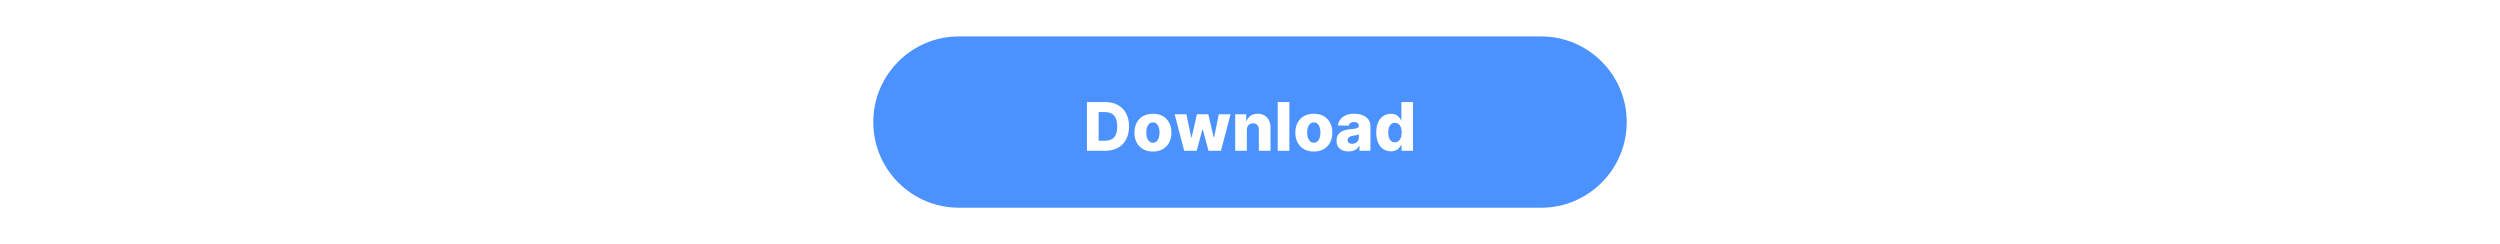 <svg xmlns="http://www.w3.org/2000/svg" xmlns:xlink="http://www.w3.org/1999/xlink" width="1024" zoomAndPan="magnify" viewBox="0 0 768 75" height="100" preserveAspectRatio="xMidYMid meet" version="1.0"><defs><g/><clipPath id="fc8d59e6e0"><path d="M 268.27 11.188 L 499.758 11.188 L 499.758 63.812 L 268.27 63.812 Z M 268.27 11.188 " clip-rule="nonzero"/></clipPath><clipPath id="fee7de3b1d"><path d="M 294.586 11.188 L 473.414 11.188 C 487.949 11.188 499.73 22.969 499.73 37.5 C 499.73 52.031 487.949 63.812 473.414 63.812 L 294.586 63.812 C 280.051 63.812 268.27 52.031 268.27 37.5 C 268.27 22.969 280.051 11.188 294.586 11.188 Z M 294.586 11.188 " clip-rule="nonzero"/></clipPath></defs><rect x="-76.8" width="921.6" fill="#ffffff" y="-7.5" height="90" fill-opacity="1"/><rect x="-76.8" width="921.6" fill="#ffffff" y="-7.5" height="90" fill-opacity="1"/><g clip-path="url(#fc8d59e6e0)"><g clip-path="url(#fee7de3b1d)"><path fill="#4b92ff" d="M 268.27 11.188 L 499.758 11.188 L 499.758 63.812 L 268.27 63.812 Z M 268.27 11.188 " fill-opacity="1" fill-rule="nonzero"/></g></g><g fill="#ffffff" fill-opacity="1"><g transform="translate(332.759, 46.332)"><g><path d="M 6.672 0 L 1.141 0 L 1.141 -14.984 L 6.672 -14.984 C 8.191 -14.984 9.504 -14.688 10.609 -14.094 C 11.723 -13.5 12.578 -12.641 13.172 -11.516 C 13.773 -10.398 14.078 -9.062 14.078 -7.5 C 14.078 -5.938 13.773 -4.594 13.172 -3.469 C 12.578 -2.352 11.723 -1.492 10.609 -0.891 C 9.504 -0.297 8.191 0 6.672 0 Z M 4.75 -3.094 L 6.531 -3.094 C 7.375 -3.094 8.086 -3.234 8.672 -3.516 C 9.254 -3.797 9.691 -4.258 9.984 -4.906 C 10.285 -5.562 10.438 -6.426 10.438 -7.5 C 10.438 -8.582 10.285 -9.441 9.984 -10.078 C 9.68 -10.723 9.234 -11.188 8.641 -11.469 C 8.055 -11.758 7.336 -11.906 6.484 -11.906 L 4.75 -11.906 Z M 4.75 -3.094 "/></g></g></g><g fill="#ffffff" fill-opacity="1"><g transform="translate(347.796, 46.332)"><g><path d="M 6.375 0.219 C 5.195 0.219 4.188 -0.023 3.344 -0.516 C 2.5 -1.004 1.848 -1.68 1.391 -2.547 C 0.93 -3.422 0.703 -4.43 0.703 -5.578 C 0.703 -6.734 0.93 -7.75 1.391 -8.625 C 1.848 -9.5 2.5 -10.176 3.344 -10.656 C 4.188 -11.145 5.195 -11.391 6.375 -11.391 C 7.562 -11.391 8.578 -11.145 9.422 -10.656 C 10.266 -10.176 10.914 -9.5 11.375 -8.625 C 11.832 -7.75 12.062 -6.734 12.062 -5.578 C 12.062 -4.43 11.832 -3.422 11.375 -2.547 C 10.914 -1.68 10.266 -1.004 9.422 -0.516 C 8.578 -0.023 7.562 0.219 6.375 0.219 Z M 6.406 -2.484 C 6.832 -2.484 7.191 -2.613 7.484 -2.875 C 7.785 -3.145 8.016 -3.516 8.172 -3.984 C 8.336 -4.453 8.422 -4.992 8.422 -5.609 C 8.422 -6.234 8.336 -6.781 8.172 -7.25 C 8.016 -7.719 7.785 -8.082 7.484 -8.344 C 7.191 -8.602 6.832 -8.734 6.406 -8.734 C 5.957 -8.734 5.582 -8.602 5.281 -8.344 C 4.977 -8.082 4.742 -7.719 4.578 -7.25 C 4.422 -6.781 4.344 -6.234 4.344 -5.609 C 4.344 -4.992 4.422 -4.453 4.578 -3.984 C 4.742 -3.516 4.977 -3.145 5.281 -2.875 C 5.582 -2.613 5.957 -2.484 6.406 -2.484 Z M 6.406 -2.484 "/></g></g></g><g fill="#ffffff" fill-opacity="1"><g transform="translate(360.551, 46.332)"><g><path d="M 3.234 0 L 0.312 -11.234 L 3.906 -11.234 L 5.422 -4.047 L 5.516 -4.047 L 7.141 -11.234 L 10.641 -11.234 L 12.312 -4.094 L 12.406 -4.094 L 13.875 -11.234 L 17.469 -11.234 L 14.531 0 L 10.703 0 L 8.953 -6.547 L 8.828 -6.547 L 7.062 0 Z M 3.234 0 "/></g></g></g><g fill="#ffffff" fill-opacity="1"><g transform="translate(378.316, 46.332)"><g><path d="M 4.719 -6.406 L 4.719 0 L 1.141 0 L 1.141 -11.234 L 4.531 -11.234 L 4.531 -9.172 L 4.656 -9.172 C 4.906 -9.859 5.328 -10.398 5.922 -10.797 C 6.523 -11.191 7.242 -11.391 8.078 -11.391 C 8.867 -11.391 9.555 -11.211 10.141 -10.859 C 10.723 -10.504 11.176 -10.008 11.5 -9.375 C 11.82 -8.75 11.984 -8.016 11.984 -7.172 L 11.984 0 L 8.406 0 L 8.406 -6.469 C 8.406 -7.094 8.242 -7.578 7.922 -7.922 C 7.609 -8.273 7.164 -8.453 6.594 -8.453 C 6.219 -8.453 5.891 -8.367 5.609 -8.203 C 5.328 -8.047 5.109 -7.816 4.953 -7.516 C 4.797 -7.211 4.719 -6.844 4.719 -6.406 Z M 4.719 -6.406 "/></g></g></g><g fill="#ffffff" fill-opacity="1"><g transform="translate(391.378, 46.332)"><g><path d="M 4.719 -14.984 L 4.719 0 L 1.141 0 L 1.141 -14.984 Z M 4.719 -14.984 "/></g></g></g><g fill="#ffffff" fill-opacity="1"><g transform="translate(397.222, 46.332)"><g><path d="M 6.375 0.219 C 5.195 0.219 4.188 -0.023 3.344 -0.516 C 2.5 -1.004 1.848 -1.68 1.391 -2.547 C 0.93 -3.422 0.703 -4.43 0.703 -5.578 C 0.703 -6.734 0.93 -7.75 1.391 -8.625 C 1.848 -9.5 2.5 -10.176 3.344 -10.656 C 4.188 -11.145 5.195 -11.391 6.375 -11.391 C 7.562 -11.391 8.578 -11.145 9.422 -10.656 C 10.266 -10.176 10.914 -9.5 11.375 -8.625 C 11.832 -7.75 12.062 -6.734 12.062 -5.578 C 12.062 -4.43 11.832 -3.422 11.375 -2.547 C 10.914 -1.68 10.266 -1.004 9.422 -0.516 C 8.578 -0.023 7.562 0.219 6.375 0.219 Z M 6.406 -2.484 C 6.832 -2.484 7.191 -2.613 7.484 -2.875 C 7.785 -3.145 8.016 -3.516 8.172 -3.984 C 8.336 -4.453 8.422 -4.992 8.422 -5.609 C 8.422 -6.234 8.336 -6.781 8.172 -7.25 C 8.016 -7.719 7.785 -8.082 7.484 -8.344 C 7.191 -8.602 6.832 -8.734 6.406 -8.734 C 5.957 -8.734 5.582 -8.602 5.281 -8.344 C 4.977 -8.082 4.742 -7.719 4.578 -7.25 C 4.422 -6.781 4.344 -6.234 4.344 -5.609 C 4.344 -4.992 4.422 -4.453 4.578 -3.984 C 4.742 -3.516 4.977 -3.145 5.281 -2.875 C 5.582 -2.613 5.957 -2.484 6.406 -2.484 Z M 6.406 -2.484 "/></g></g></g><g fill="#ffffff" fill-opacity="1"><g transform="translate(409.977, 46.332)"><g><path d="M 4.297 0.188 C 3.586 0.188 2.953 0.066 2.391 -0.172 C 1.836 -0.41 1.398 -0.773 1.078 -1.266 C 0.766 -1.754 0.609 -2.375 0.609 -3.125 C 0.609 -3.738 0.719 -4.258 0.938 -4.688 C 1.156 -5.125 1.457 -5.473 1.844 -5.734 C 2.227 -6.004 2.672 -6.207 3.172 -6.344 C 3.68 -6.488 4.219 -6.586 4.781 -6.641 C 5.426 -6.691 5.941 -6.75 6.328 -6.812 C 6.723 -6.883 7.008 -6.984 7.188 -7.109 C 7.363 -7.234 7.453 -7.41 7.453 -7.641 L 7.453 -7.672 C 7.453 -8.047 7.32 -8.336 7.062 -8.547 C 6.801 -8.754 6.453 -8.859 6.016 -8.859 C 5.547 -8.859 5.164 -8.754 4.875 -8.547 C 4.582 -8.336 4.398 -8.055 4.328 -7.703 L 1.031 -7.812 C 1.125 -8.5 1.375 -9.109 1.781 -9.641 C 2.188 -10.18 2.742 -10.609 3.453 -10.922 C 4.172 -11.234 5.035 -11.391 6.047 -11.391 C 6.766 -11.391 7.426 -11.305 8.031 -11.141 C 8.633 -10.973 9.16 -10.727 9.609 -10.406 C 10.055 -10.082 10.398 -9.688 10.641 -9.219 C 10.891 -8.758 11.016 -8.234 11.016 -7.641 L 11.016 0 L 7.656 0 L 7.656 -1.562 L 7.562 -1.562 C 7.363 -1.188 7.109 -0.863 6.797 -0.594 C 6.492 -0.332 6.133 -0.133 5.719 0 C 5.301 0.125 4.828 0.188 4.297 0.188 Z M 5.406 -2.156 C 5.789 -2.156 6.141 -2.234 6.453 -2.391 C 6.766 -2.547 7.008 -2.758 7.188 -3.031 C 7.375 -3.312 7.469 -3.633 7.469 -4 L 7.469 -5.062 C 7.363 -5.008 7.238 -4.961 7.094 -4.922 C 6.957 -4.879 6.801 -4.836 6.625 -4.797 C 6.457 -4.754 6.281 -4.719 6.094 -4.688 C 5.914 -4.656 5.742 -4.629 5.578 -4.609 C 5.242 -4.555 4.957 -4.473 4.719 -4.359 C 4.488 -4.242 4.312 -4.098 4.188 -3.922 C 4.062 -3.742 4 -3.535 4 -3.297 C 4 -2.922 4.129 -2.633 4.391 -2.438 C 4.66 -2.25 5 -2.156 5.406 -2.156 Z M 5.406 -2.156 "/></g></g></g><g fill="#ffffff" fill-opacity="1"><g transform="translate(422.037, 46.332)"><g><path d="M 5.234 0.156 C 4.41 0.156 3.66 -0.055 2.984 -0.484 C 2.305 -0.91 1.766 -1.551 1.359 -2.406 C 0.953 -3.27 0.75 -4.336 0.75 -5.609 C 0.75 -6.93 0.957 -8.02 1.375 -8.875 C 1.789 -9.727 2.336 -10.359 3.016 -10.766 C 3.703 -11.18 4.438 -11.391 5.219 -11.391 C 5.812 -11.391 6.316 -11.285 6.734 -11.078 C 7.16 -10.879 7.508 -10.617 7.781 -10.297 C 8.051 -9.984 8.258 -9.656 8.406 -9.312 L 8.469 -9.312 L 8.469 -14.984 L 12.047 -14.984 L 12.047 0 L 8.516 0 L 8.516 -1.828 L 8.406 -1.828 C 8.25 -1.473 8.031 -1.145 7.75 -0.844 C 7.477 -0.539 7.133 -0.297 6.719 -0.109 C 6.301 0.066 5.805 0.156 5.234 0.156 Z M 6.484 -2.625 C 6.922 -2.625 7.289 -2.742 7.594 -2.984 C 7.906 -3.234 8.145 -3.582 8.312 -4.031 C 8.477 -4.488 8.562 -5.02 8.562 -5.625 C 8.562 -6.238 8.477 -6.766 8.312 -7.203 C 8.145 -7.648 7.906 -7.992 7.594 -8.234 C 7.289 -8.473 6.922 -8.594 6.484 -8.594 C 6.035 -8.594 5.656 -8.469 5.344 -8.219 C 5.039 -7.977 4.812 -7.633 4.656 -7.188 C 4.5 -6.75 4.422 -6.227 4.422 -5.625 C 4.422 -5.02 4.5 -4.488 4.656 -4.031 C 4.82 -3.582 5.055 -3.234 5.359 -2.984 C 5.66 -2.742 6.035 -2.625 6.484 -2.625 Z M 6.484 -2.625 "/></g></g></g></svg>